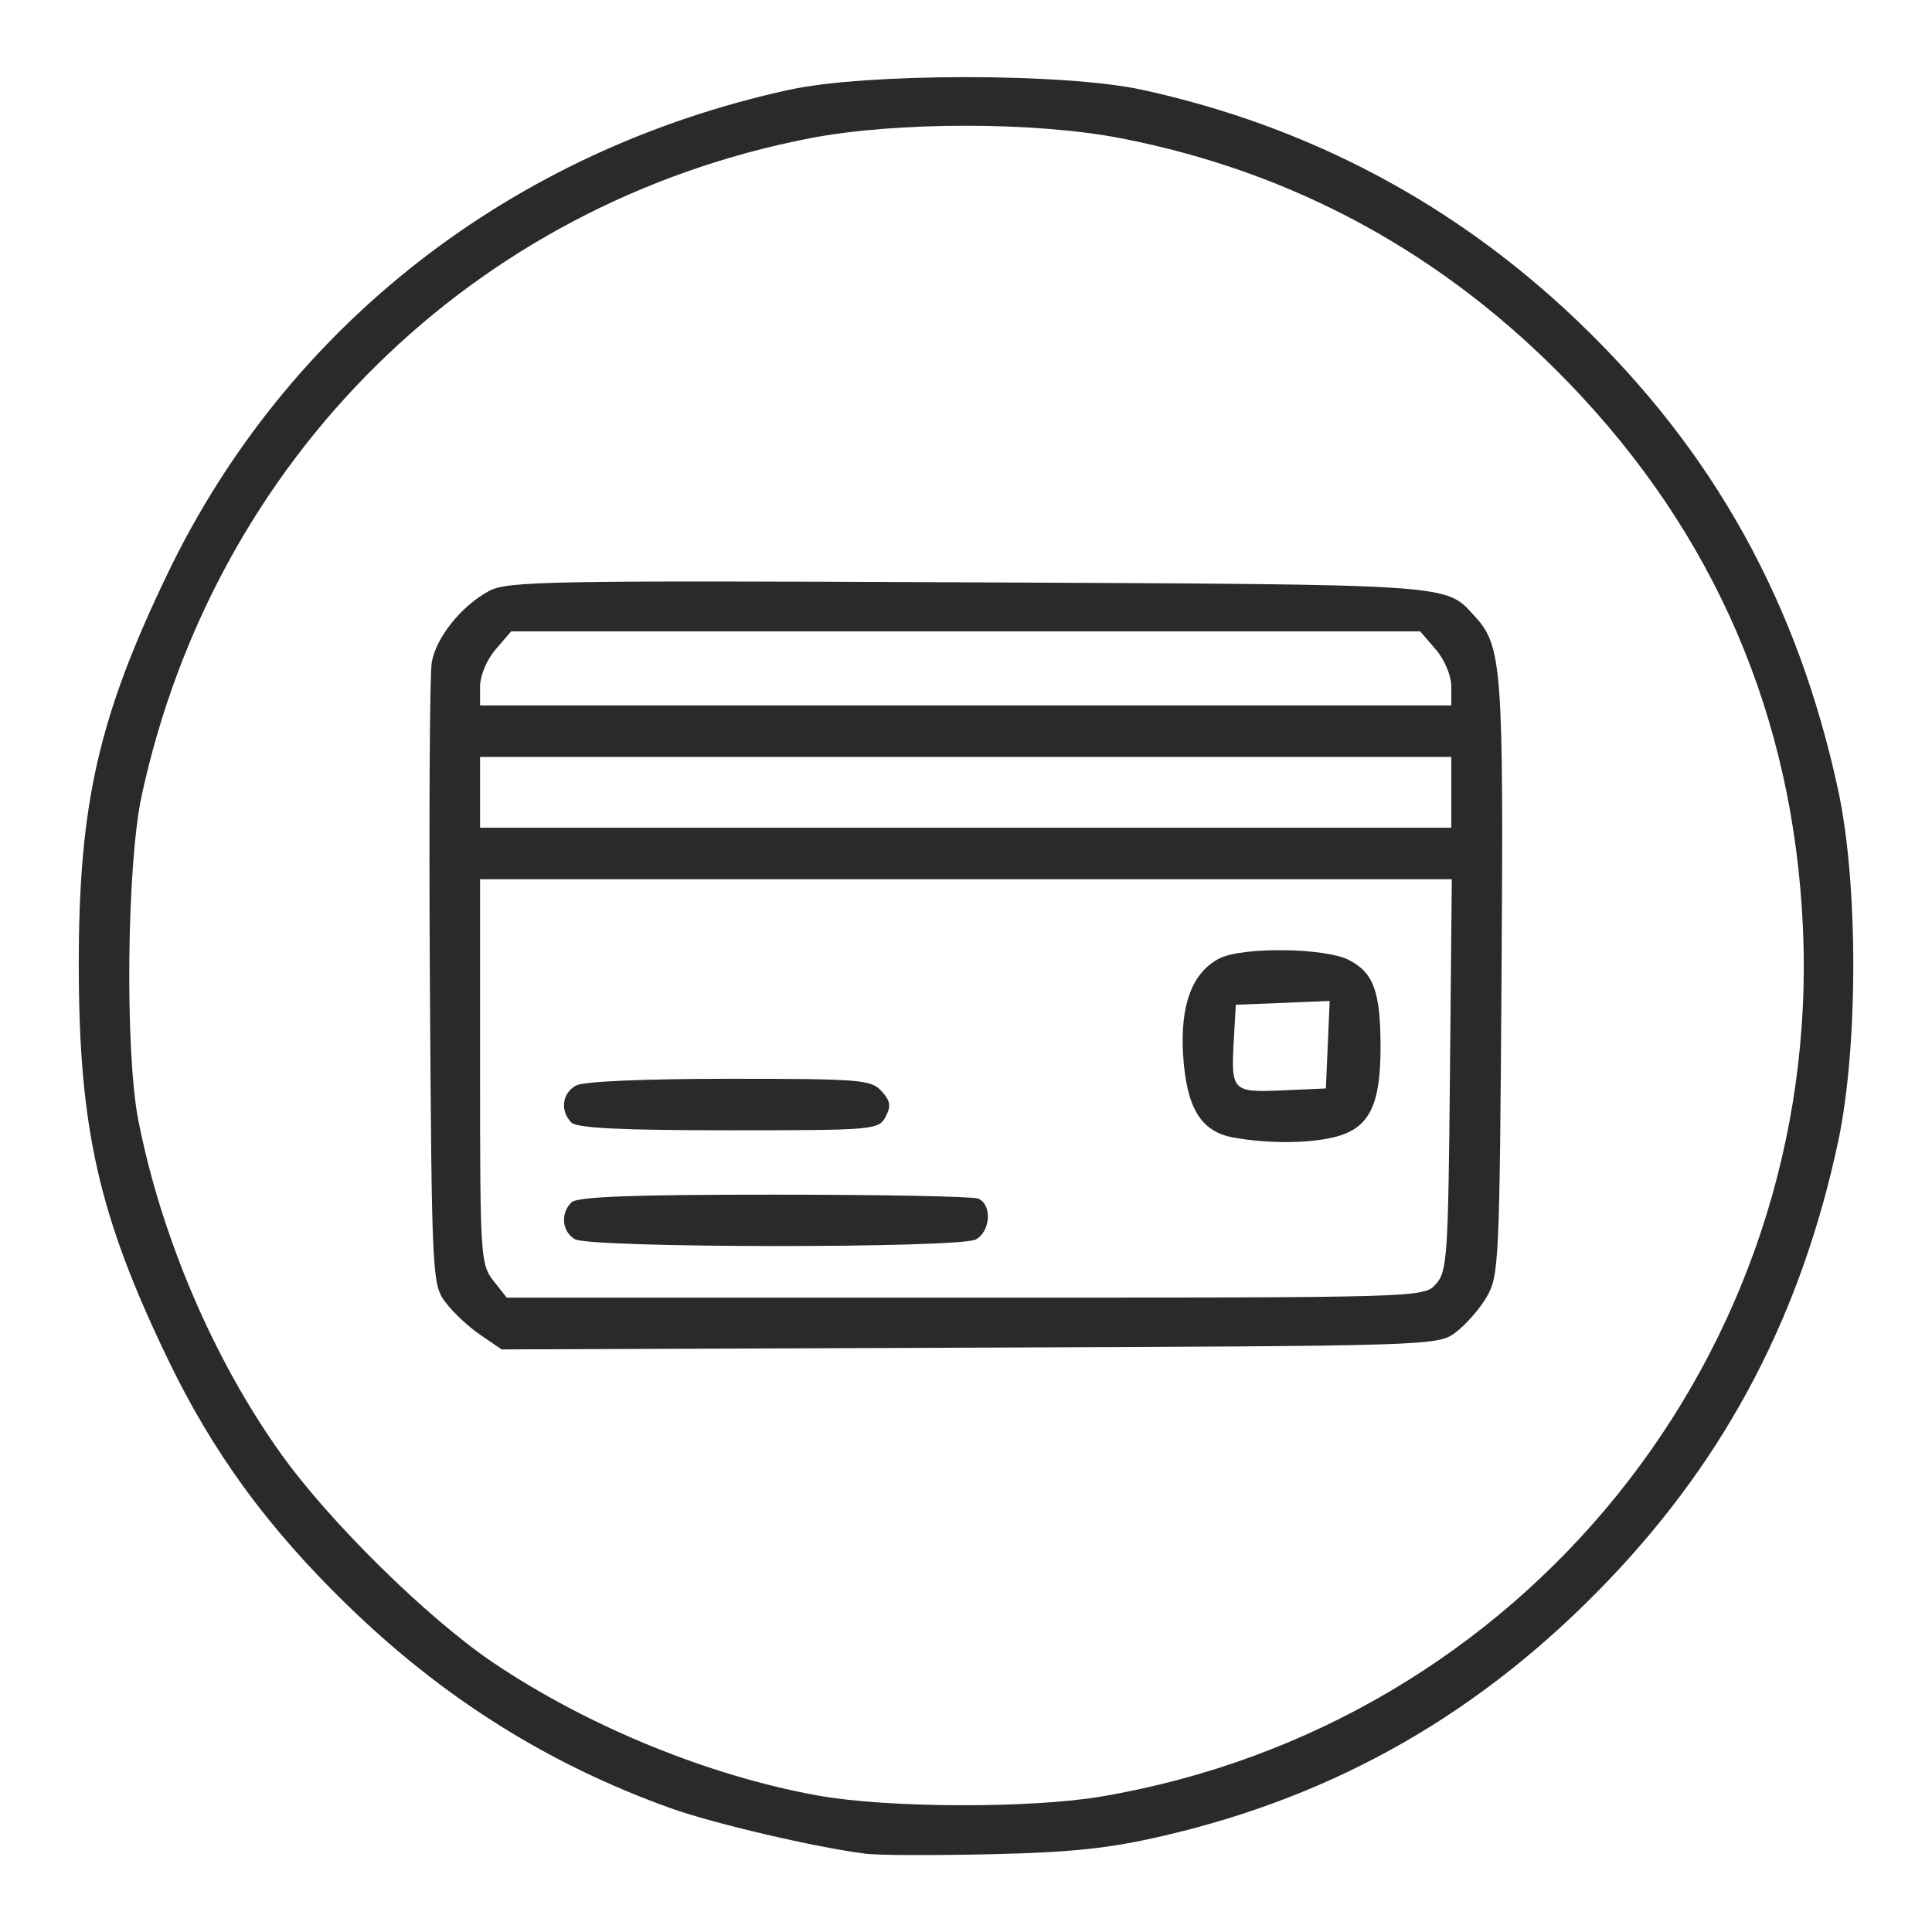 <svg height="720" width="720" xmlns="http://www.w3.org/2000/svg"><path transform="matrix(2.397 0 0 2.399 -235.775 -24.991)" style="stroke:#c1c1c1;stroke-width:0;stroke-dasharray:none;stroke-linecap:butt;stroke-dashoffset:0;stroke-linejoin:miter;stroke-miterlimit:4;fill:#2a2a2a;fill-rule:nonzero;opacity:1" d="M233 298.39c-7.65-.95-23.72-4.69-30.42-7.1-19.01-6.82-35.36-17.09-50.24-31.55-12.41-12.06-20.92-23.72-27.91-38.24-10.72-22.26-13.79-35.78-13.82-61-.03-25.07 3.04-38.62 13.82-61 18.55-38.53 53.51-65.72 96.61-75.13 12.05-2.63 42.89-2.63 54.96.01 25.91 5.66 48.6 17.71 67.67 35.94 21.17 20.24 34.22 43.75 40.51 72.99 3.1 14.43 3.09 39.75-.02 54.38-5.71 26.8-17.25 48.88-35.58 68.07-19.63 20.57-42.22 33.55-69.32 39.84-8.46 1.96-14.19 2.57-26.76 2.86-8.8.2-17.57.17-19.5-.07Zm36.62-8.9c65.42-11.09 112.04-68.81 109.05-134.99-1.48-32.73-13.72-61.16-36.45-84.65-19.33-19.99-42.63-32.71-69.51-37.94-13.36-2.61-35.05-2.61-48.46-.01-52.29 10.14-92.48 49.65-103.86 102.1-2.32 10.7-2.62 39.82-.51 50.5 3.56 18.08 11.67 37.05 22.12 51.69 7.52 10.56 22.82 25.61 33 32.48 14.71 9.91 33.52 17.61 50.5 20.67 10.84 1.95 33.06 2.03 44.12.15Zm-96.6-71.72c-1.84-1.25-4.28-3.54-5.43-5.09-2.04-2.76-2.1-3.94-2.39-49.5-.16-25.68-.03-48.13.29-49.9.71-3.89 4.61-8.74 8.88-11.04 2.87-1.55 9.02-1.66 74.63-1.36 76.21.35 73.99.2 78.65 5.27 4.25 4.62 4.49 7.89 4.16 56.35-.3 43.9-.4 46.16-2.31 49.4-1.1 1.86-3.27 4.34-4.82 5.5-2.8 2.08-3.39 2.1-75.58 2.37l-72.75.27zm148.58-7.87c1.77-1.96 1.92-4.25 2.19-32.5l.29-30.4H173v29.87c0 28.69.08 29.96 2.07 32.5l2.08 2.63h71.27c71.17 0 71.27 0 73.18-2.1Zm2.4-76.4V128H173v11h151zm0-16.44c0-1.67-1.04-4.16-2.41-5.75l-2.42-2.81H177.83l-2.42 2.81c-1.37 1.59-2.41 4.08-2.41 5.75V120h151zm-136.25 85.86c-2.02-1.18-2.29-3.98-.55-5.72.88-.88 9.25-1.2 31.42-1.2 16.62 0 30.93.27 31.8.61 2.21.85 1.98 5.11-.35 6.35-2.6 1.39-59.93 1.35-62.32-.04Zm102.35-15.8c-5.04-.92-7.27-4.58-7.79-12.78-.5-7.82 1.43-12.93 5.69-15.06 3.6-1.8 16.43-1.63 20.09.27 3.84 1.98 4.91 4.93 4.91 13.56 0 8.92-1.72 12.44-6.75 13.84-4 1.11-10.6 1.18-16.15.17Zm14.7-14.41.29-6.8-7.29.3-7.3.29-.31 5.38c-.46 8.06-.27 8.26 7.55 7.92l6.76-.3zM187.2 184.8c-1.8-1.8-1.45-4.6.73-5.76 1.17-.63 10.66-1.04 23.85-1.04 20.32 0 22.04.14 23.64 1.92 1.39 1.53 1.51 2.33.62 4-1.08 2.02-1.82 2.08-24.38 2.08-16.76 0-23.6-.34-24.46-1.2Z"></path></svg>